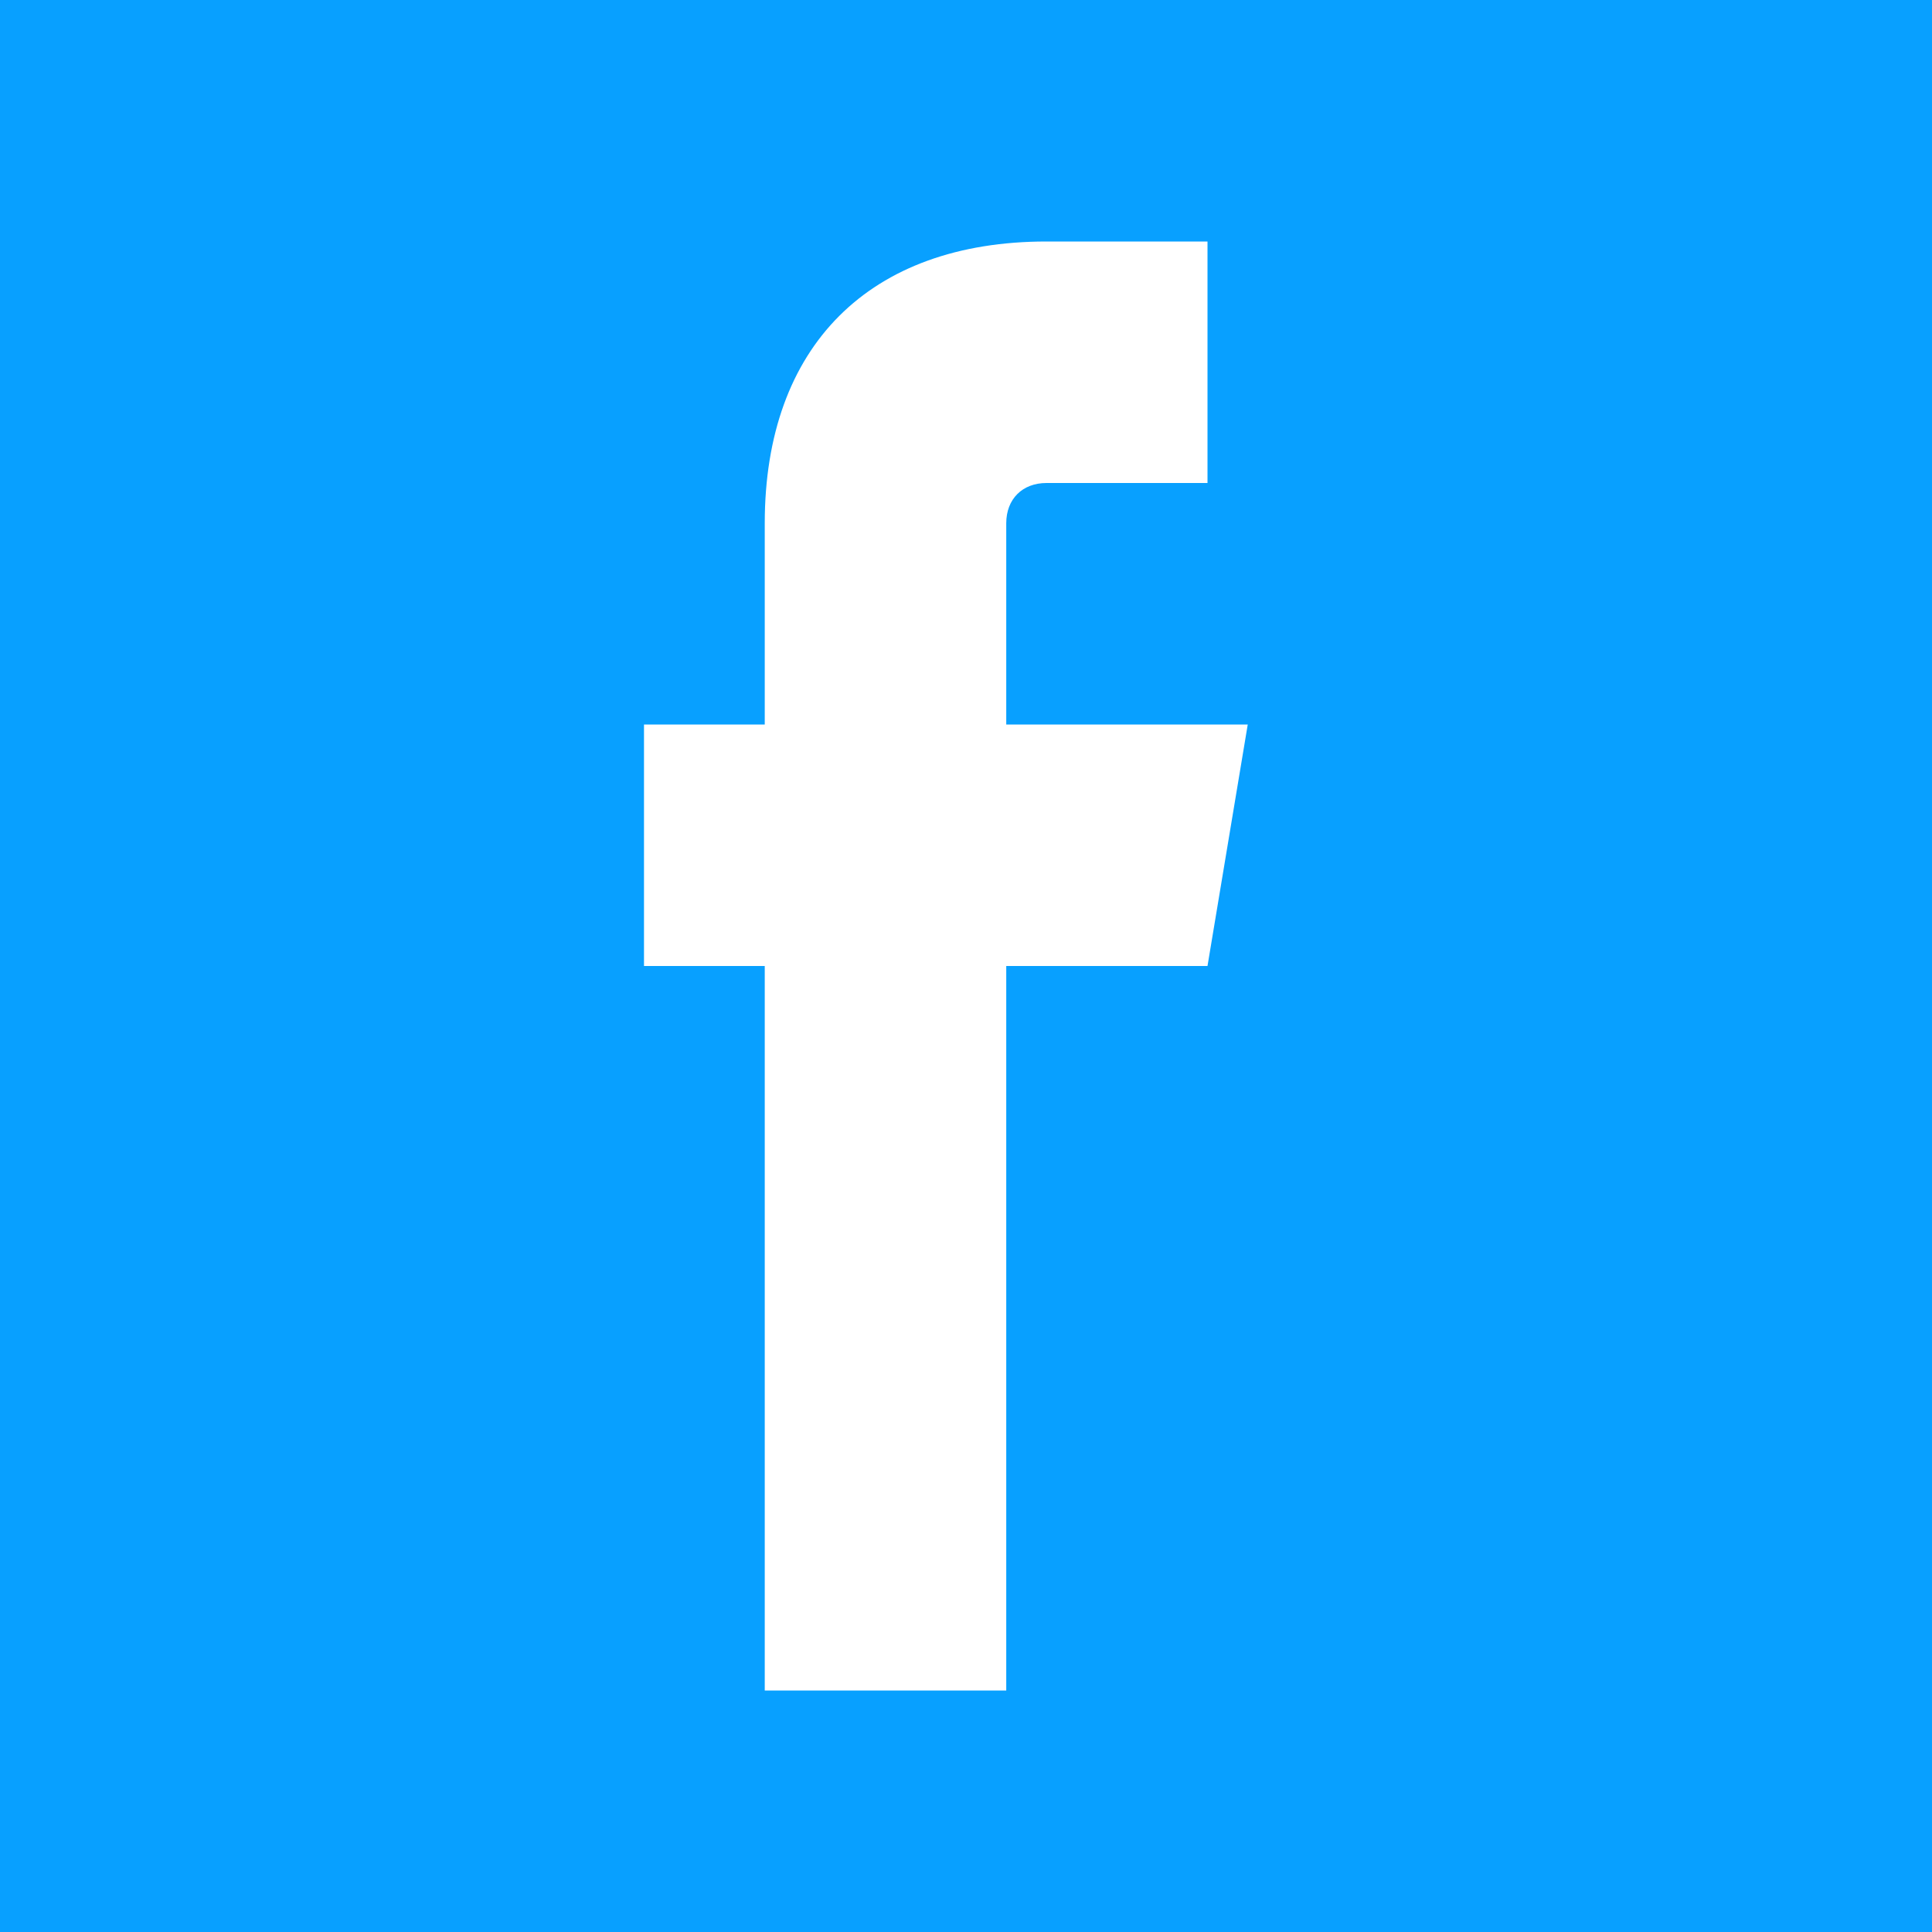
<svg width="64" height="64" viewBox="0 0 24 24" xmlns="http://www.w3.org/2000/svg">
  <rect width="24" height="24" fill="#08A0FF"/>
  <path d="M13.5 6H15V3h-2c-2.2 0-3.5 1.3-3.5 3.5V9H8v3h1.5v9h3v-9H15l.5-3h-3V6.5c0-.3.2-.5.5-.5z" fill="#fff"/>
</svg>
